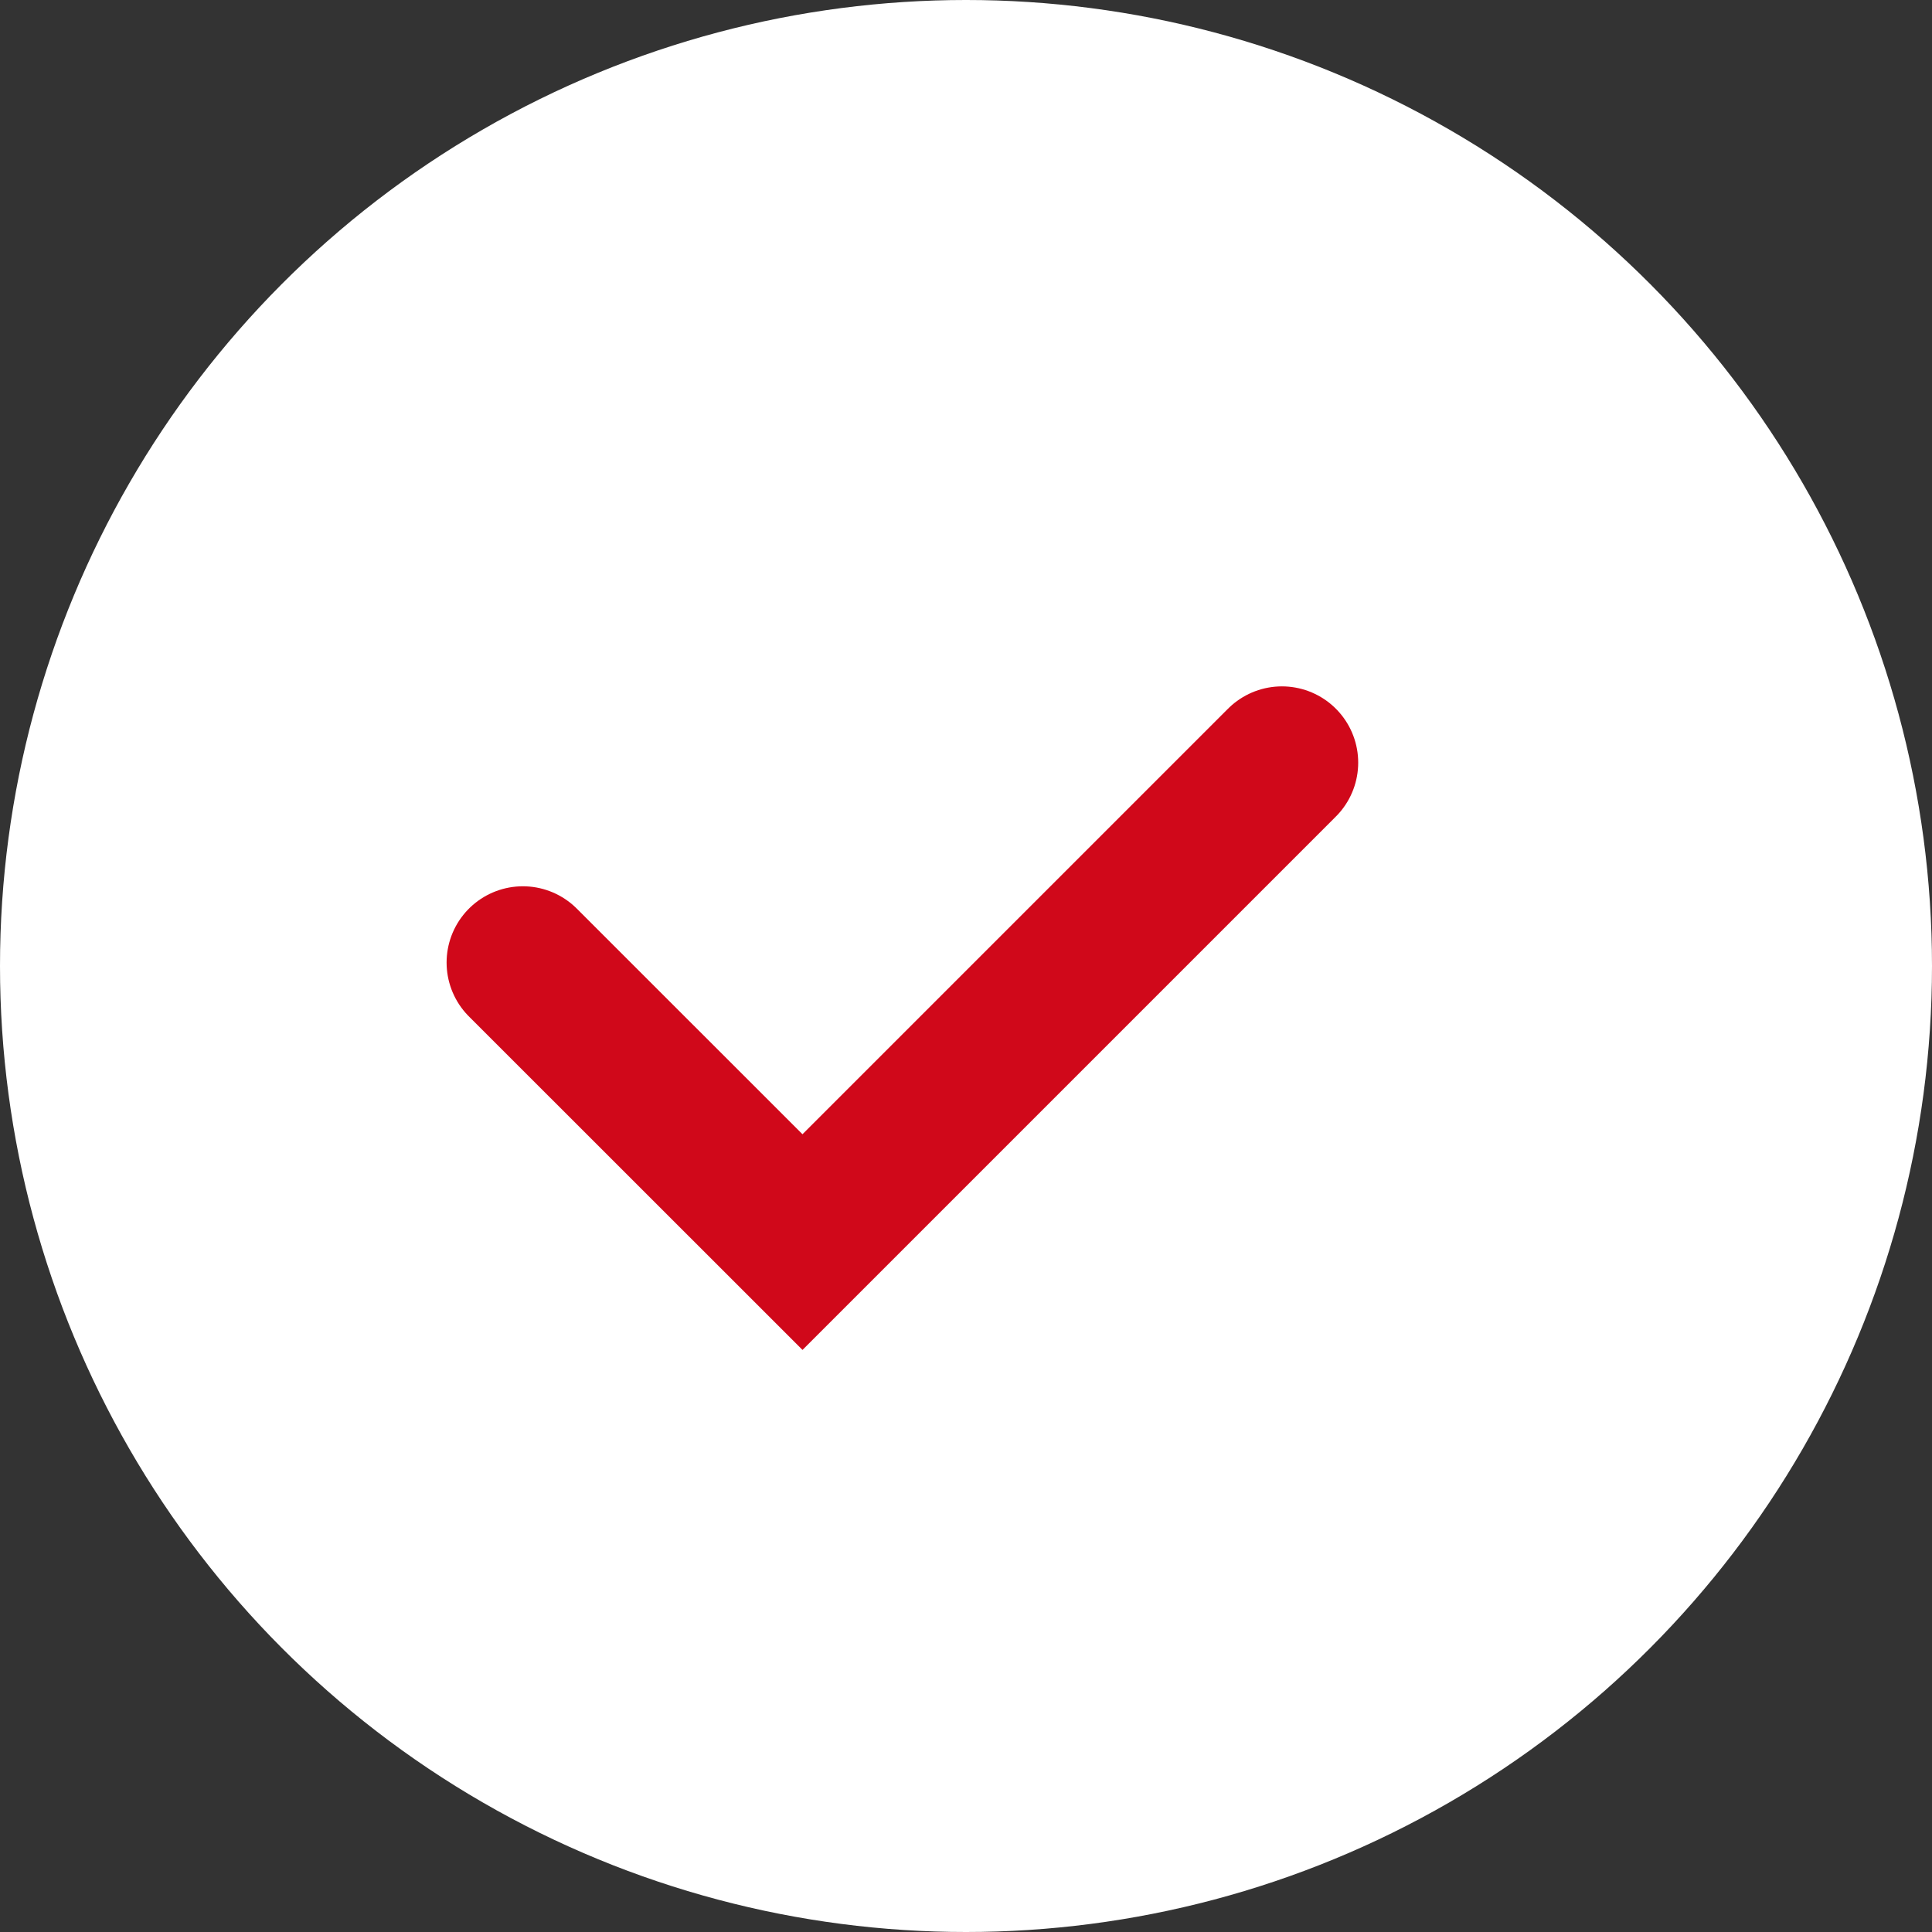 <svg xmlns="http://www.w3.org/2000/svg" width="19" height="19" viewBox="0 0 19 19"><rect x="0" y="0" width="19" height="19" fill="#333333" stroke="none"/><defs><style>.a{fill:#fff;}.b{fill:none;stroke:#d0081a;stroke-linecap:round;stroke-width:1.5px;}</style></defs><g transform="translate(-0.245)"><circle class="a" cx="9.5" cy="9.5" r="9.5" transform="translate(0.245)"/><path class="b" d="M3377.4-58.425l2.75,2.749,4.715-4.715" transform="translate(-3372.013 67.891)"/></g></svg>
